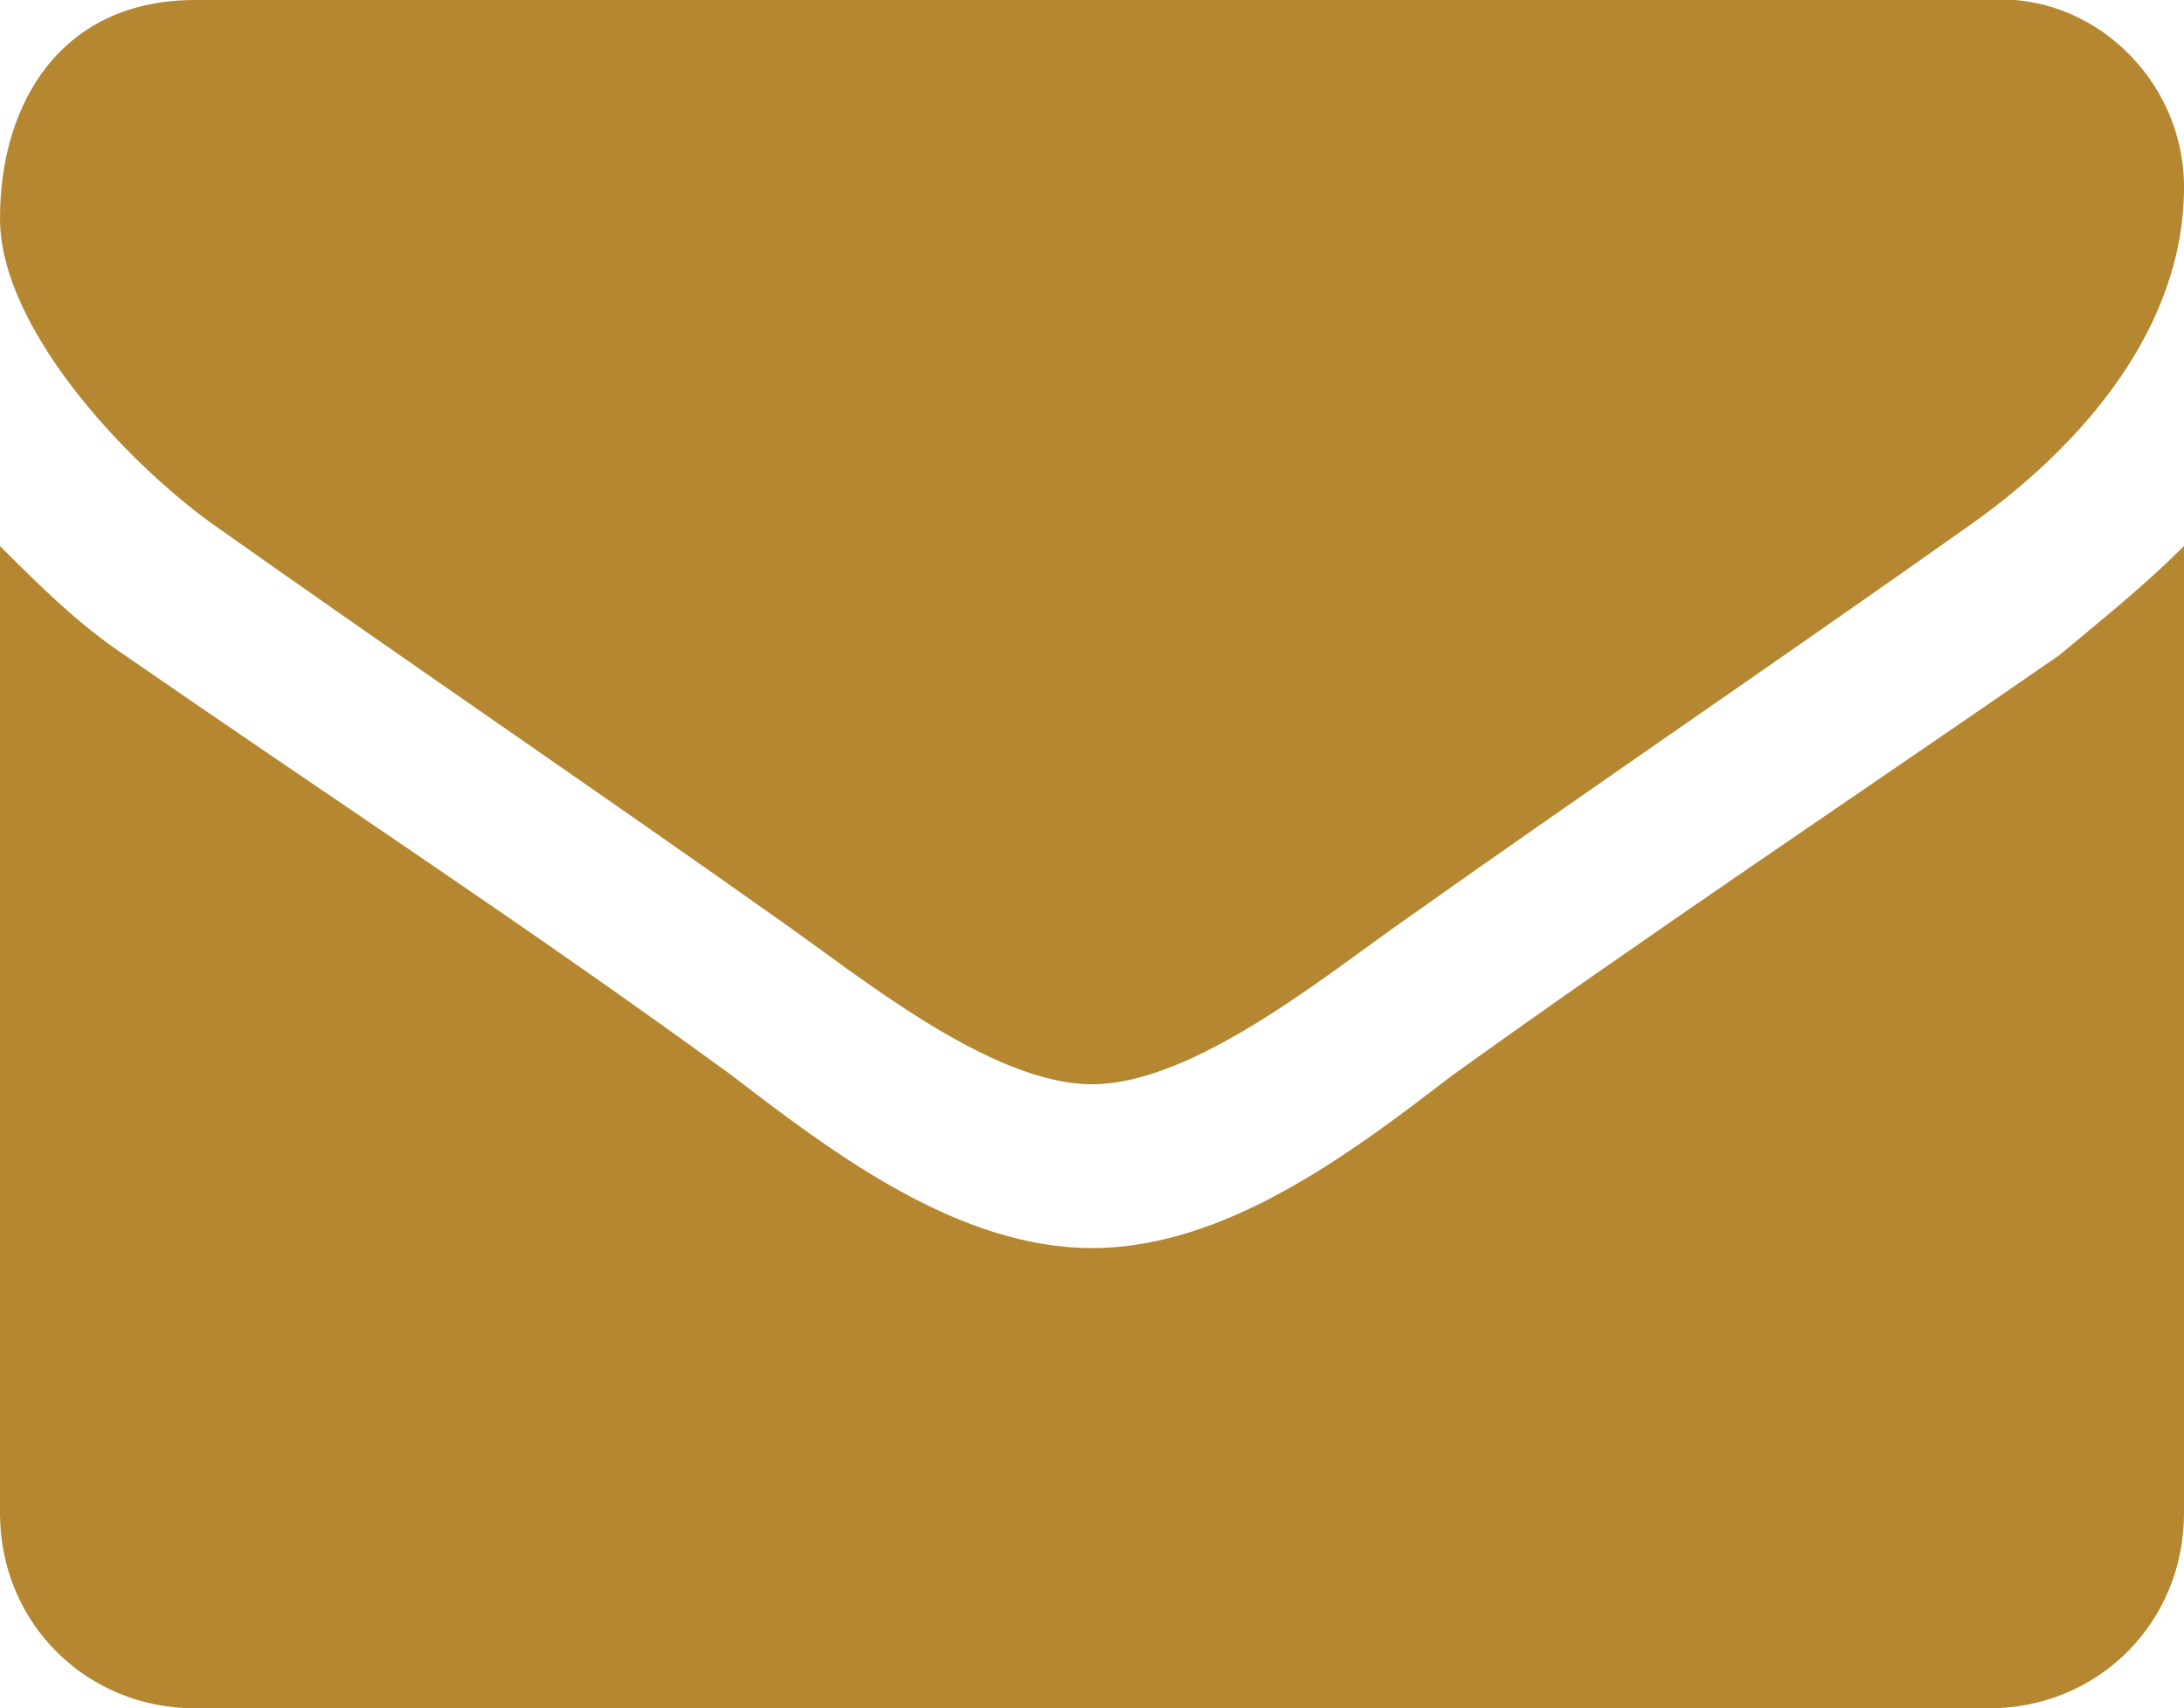 <?xml version="1.0" encoding="utf-8"?>
<!-- Generator: Adobe Illustrator 23.0.1, SVG Export Plug-In . SVG Version: 6.00 Build 0)  -->
<svg version="1.1" id="Layer_1" xmlns="http://www.w3.org/2000/svg" xmlns:xlink="http://www.w3.org/1999/xlink" x="0px" y="0px"
	 viewBox="0 0 28 21.9" style="enable-background:new 0 0 28 21.9;" xml:space="preserve">
<path style="fill:#B68731;" d="M28,7v12.4c0,1.4-1.1,2.5-2.5,2.5h-23c-1.4,0-2.5-1.1-2.5-2.5V7c0.5,0.5,1,1,1.6,1.4
	c2.6,1.8,5.2,3.5,7.8,5.4c1.3,1,2.9,2.2,4.6,2.2l0,0c1.7,0,3.3-1.2,4.6-2.2c2.5-1.8,5.2-3.6,7.8-5.4C27,7.9,27.5,7.5,28,7L28,7z
	 M28,2.4c0,1.8-1.3,3.3-2.7,4.3c-2.4,1.7-4.9,3.4-7.3,5.1c-1,0.7-2.7,2.1-4,2.1l0,0c-1.3,0-3-1.4-4-2.1c-2.4-1.7-4.9-3.4-7.3-5.1
	C1.6,5.9,0,4.2,0,2.8C0,1.3,0.8,0,2.5,0h23C26.8-0.1,28,1,28,2.4L28,2.4z"/>
</svg>
